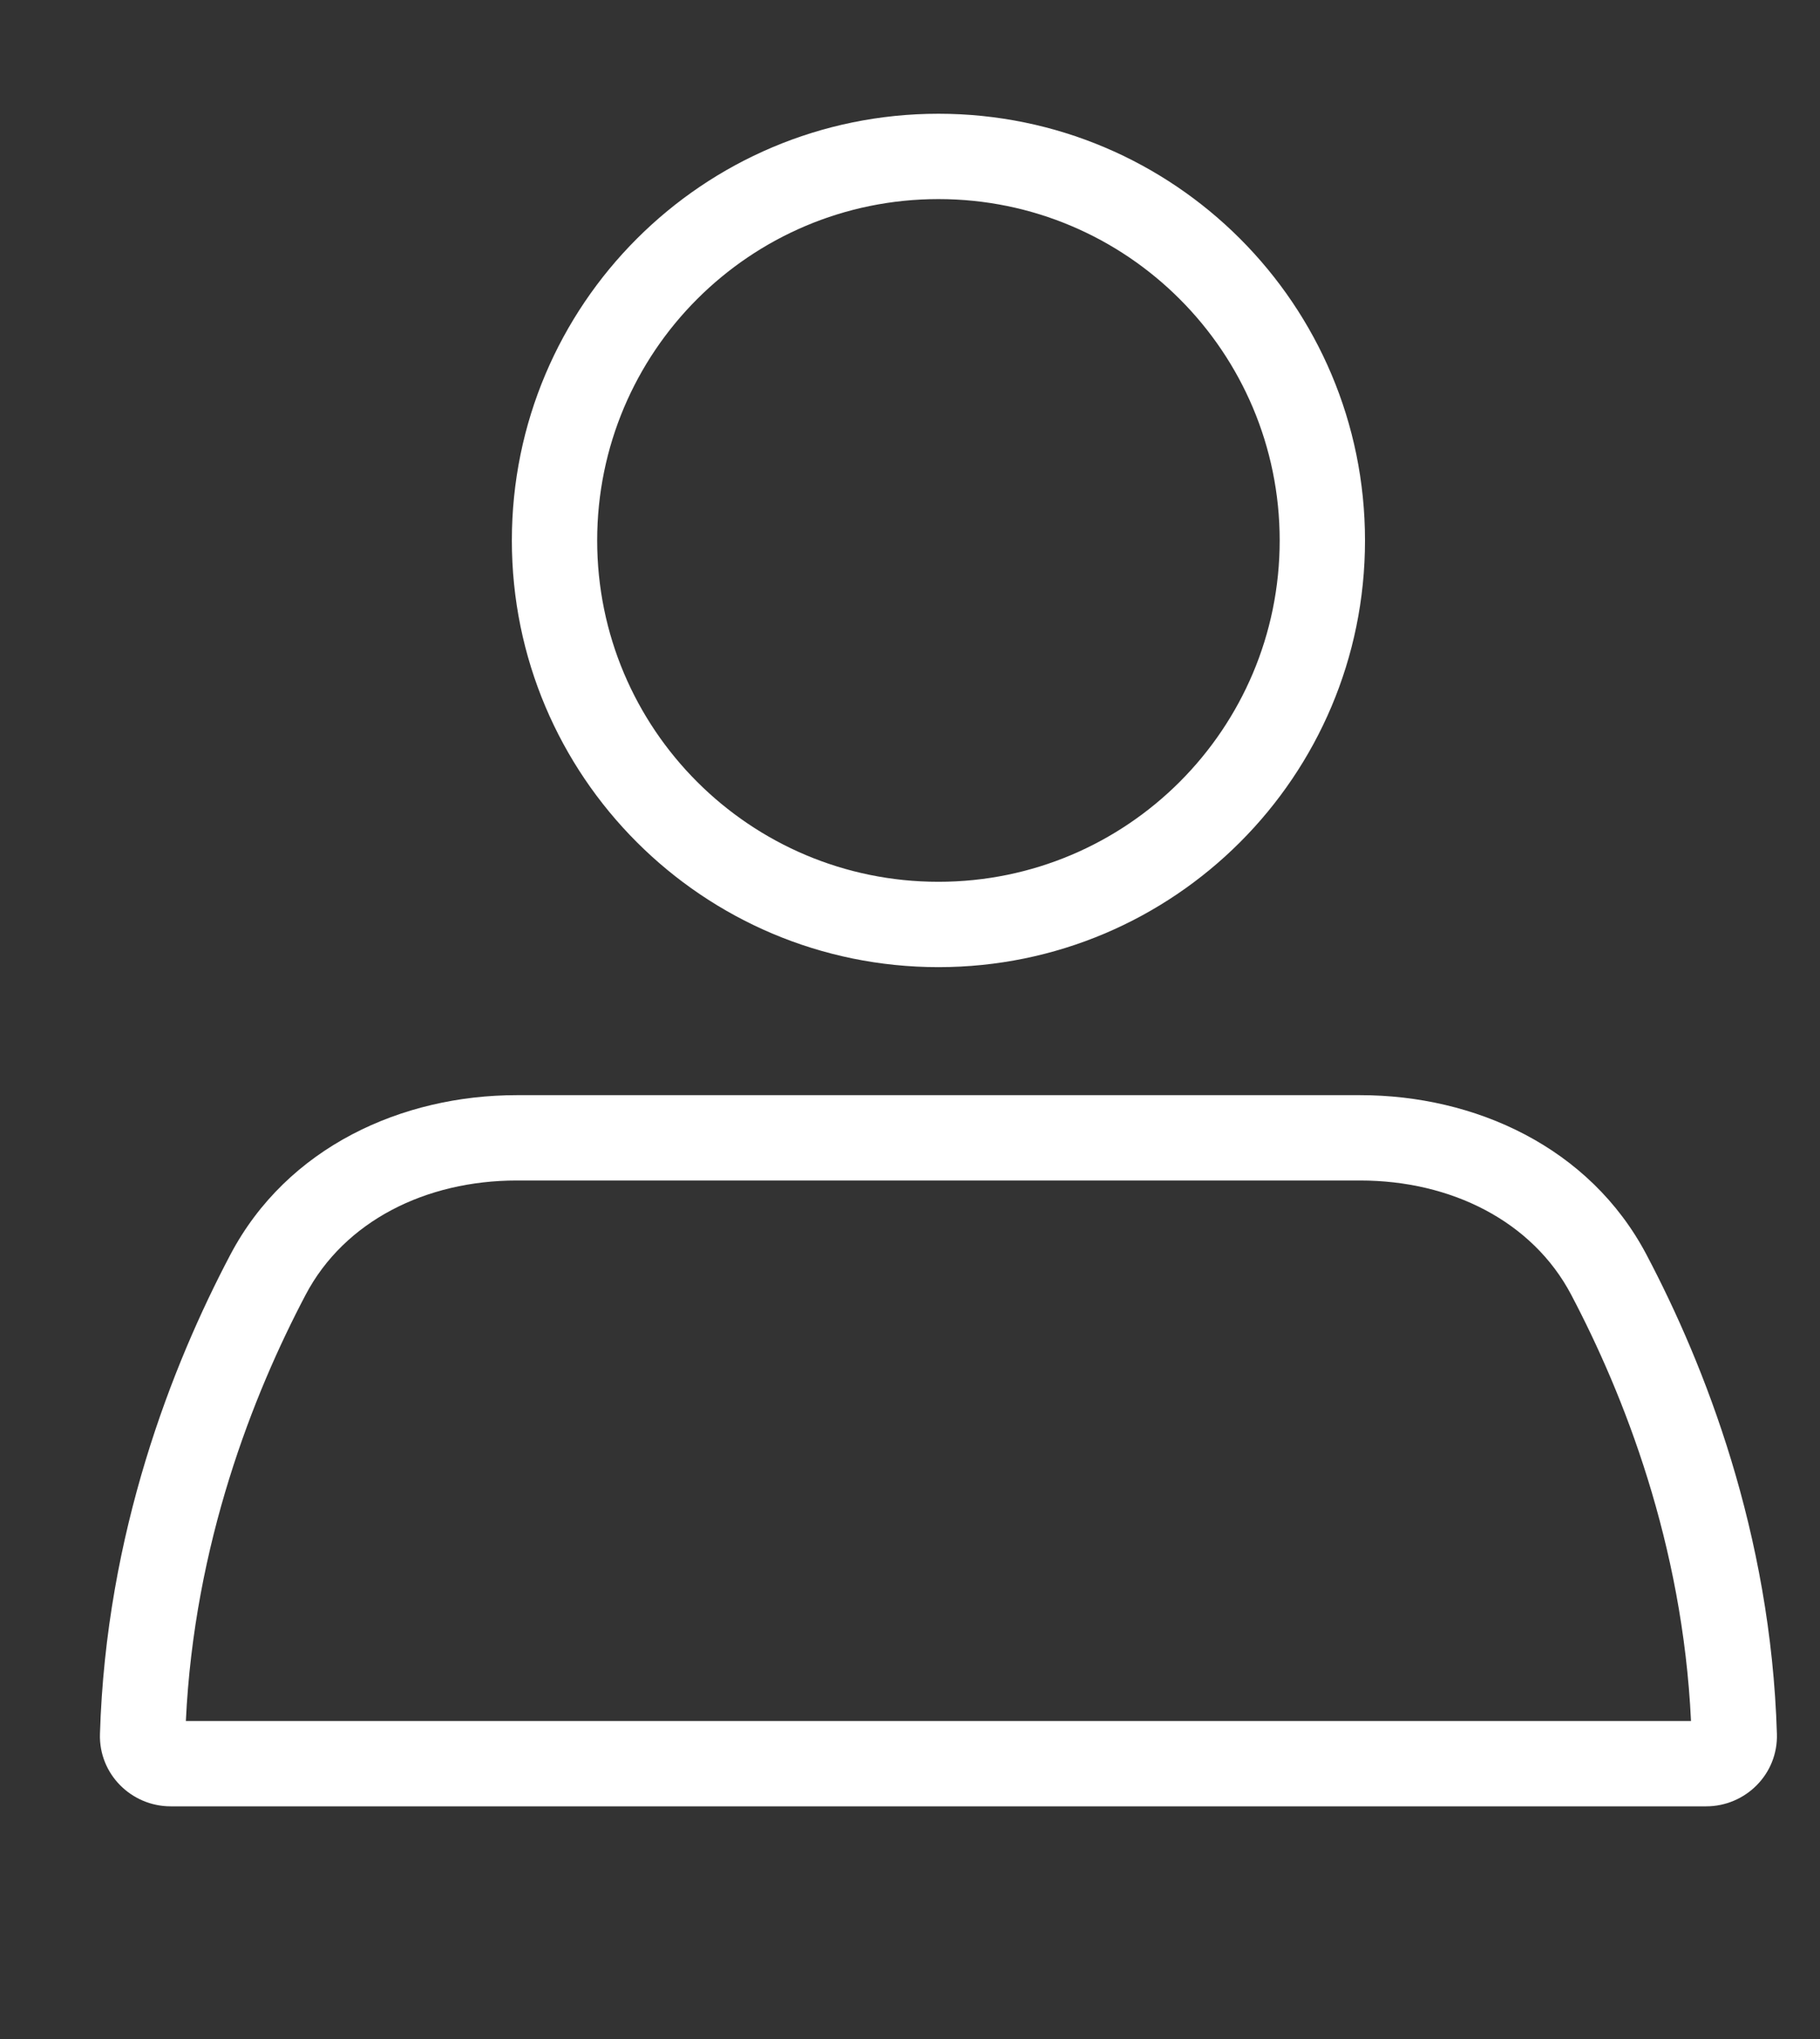 <svg width="25" height="28" viewBox="0 0 25 28" fill="none" xmlns="http://www.w3.org/2000/svg">
<rect x="0" y="0" width="25" height="28" fill="#333333" stroke="none"/>
<path fill-rule="evenodd" clip-rule="evenodd" d="M12.891 12.109C15.479 12.109 17.578 10.011 17.578 7.422C17.578 4.833 15.479 2.734 12.891 2.734C10.302 2.734 8.203 4.833 8.203 7.422C8.203 10.011 10.302 12.109 12.891 12.109ZM12.891 13.281C16.127 13.281 18.75 10.658 18.75 7.422C18.75 4.186 16.127 1.562 12.891 1.562C9.655 1.562 7.031 4.186 7.031 7.422C7.031 10.658 9.655 13.281 12.891 13.281Z" fill="white"/>
<path fill-rule="evenodd" clip-rule="evenodd" d="M3.163 17.232C3.944 15.749 5.525 15.039 7.097 15.039H18.684C20.256 15.039 21.837 15.749 22.618 17.232C23.414 18.742 24.325 21.048 24.408 23.81C24.425 24.366 23.973 24.805 23.437 24.805H2.344C1.808 24.805 1.356 24.366 1.373 23.81C1.457 21.048 2.367 18.742 3.163 17.232ZM7.097 16.211C5.85 16.211 4.732 16.768 4.199 17.779C3.477 19.149 2.668 21.198 2.553 23.633H23.228C23.113 21.198 22.304 19.149 21.582 17.779C21.049 16.768 19.931 16.211 18.684 16.211H7.097Z" fill="white"/>
</svg>
